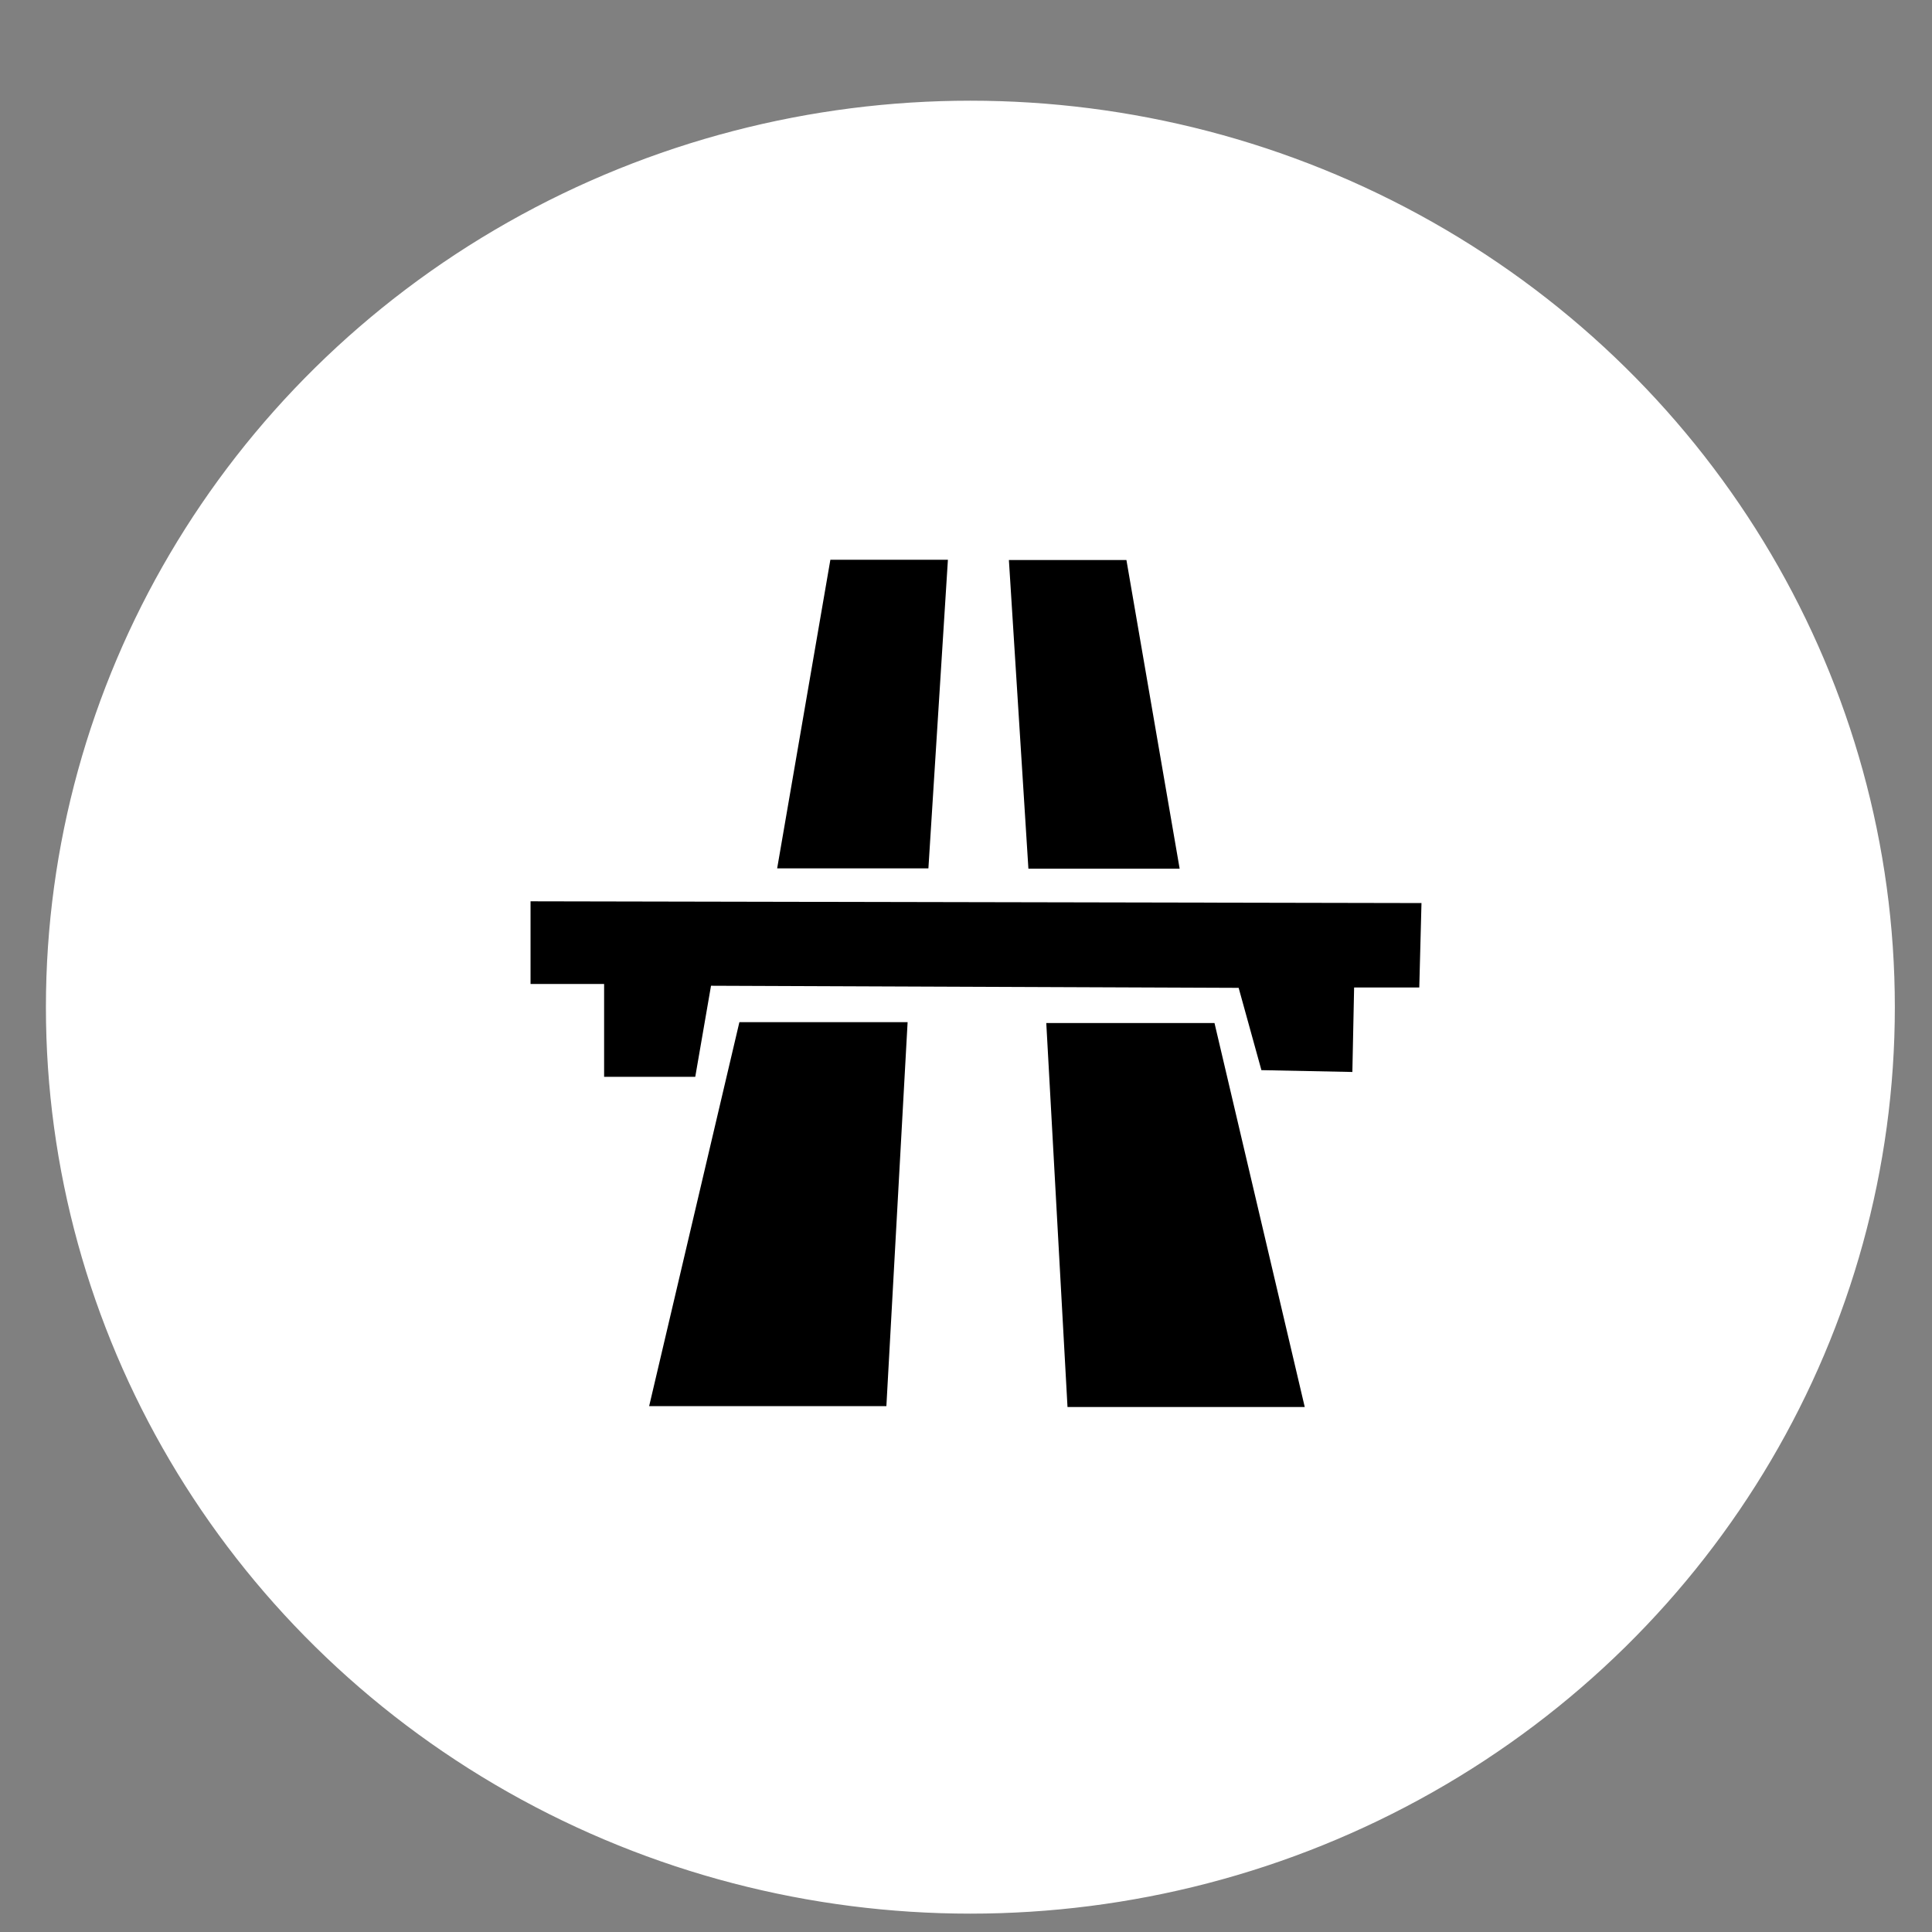 <?xml version="1.0" encoding="utf-8"?>
<svg viewBox="0 0 500 500" xmlns="http://www.w3.org/2000/svg">
  <rect x="0" y="0" width="500" height="500" fill="#808080" stroke="none"/>
  <ellipse style="fill: rgb(255, 255, 255); fill-rule: nonzero; paint-order: fill markers; stroke: rgb(255, 255, 255);" cx="251.133" cy="260.654" rx="238.75" ry="234.094" transform="matrix(1, 0, 0, 1, -2.842170943040401e-14, -8.881784197001252e-16)"/>
  <polygon style="fill: rgb(0, 0, 0); stroke: rgb(0, 0, 0);" points="201.721 224.237 215.321 145.362 244.785 145.362 239.8 224.238" transform="matrix(1, 0, 0, 1, -2.842170943040401e-14, -8.881784197001252e-16)"/>
  <polygon style="fill: rgb(0, 0, 0); stroke: rgb(0, 0, 0);" points="137.805 233.757 137.805 254.156 156.844 254.156 156.844 278.181 179.51 278.181 183.589 254.609 320.942 255.155 326.835 276.461 349.501 276.915 349.954 255.062 366.82 255.062 367.366 234.21" transform="matrix(1, 0, 0, 1, -2.842170943040401e-14, -8.881784197001252e-16)"/>
  <polygon style="fill: rgb(0, 0, 0); stroke: rgb(0, 0, 0);" points="234.36 265.035 228.921 363.404 168.63 363.403 191.749 265.035" transform="matrix(1, 0, 0, 1, -2.842170943040401e-14, -8.881784197001252e-16)"/>
  <polygon style="fill: rgb(0, 0, 0); stroke: rgb(0, 0, 0); transform-origin: 304.169px 314.445px;" points="337.034 363.63 331.595 265.261 271.304 265.262 294.423 363.63" transform="matrix(-1, 0, 0, -1, 0, 0)"/>
  <polygon style="fill: rgb(0, 0, 0); stroke: rgb(0, 0, 0); transform-origin: 283.166px 184.875px;" points="261.634 145.438 275.234 224.313 304.698 224.313 299.713 145.437" transform="matrix(-1, 0, 0, -1, 0, -0)"/>
</svg>

